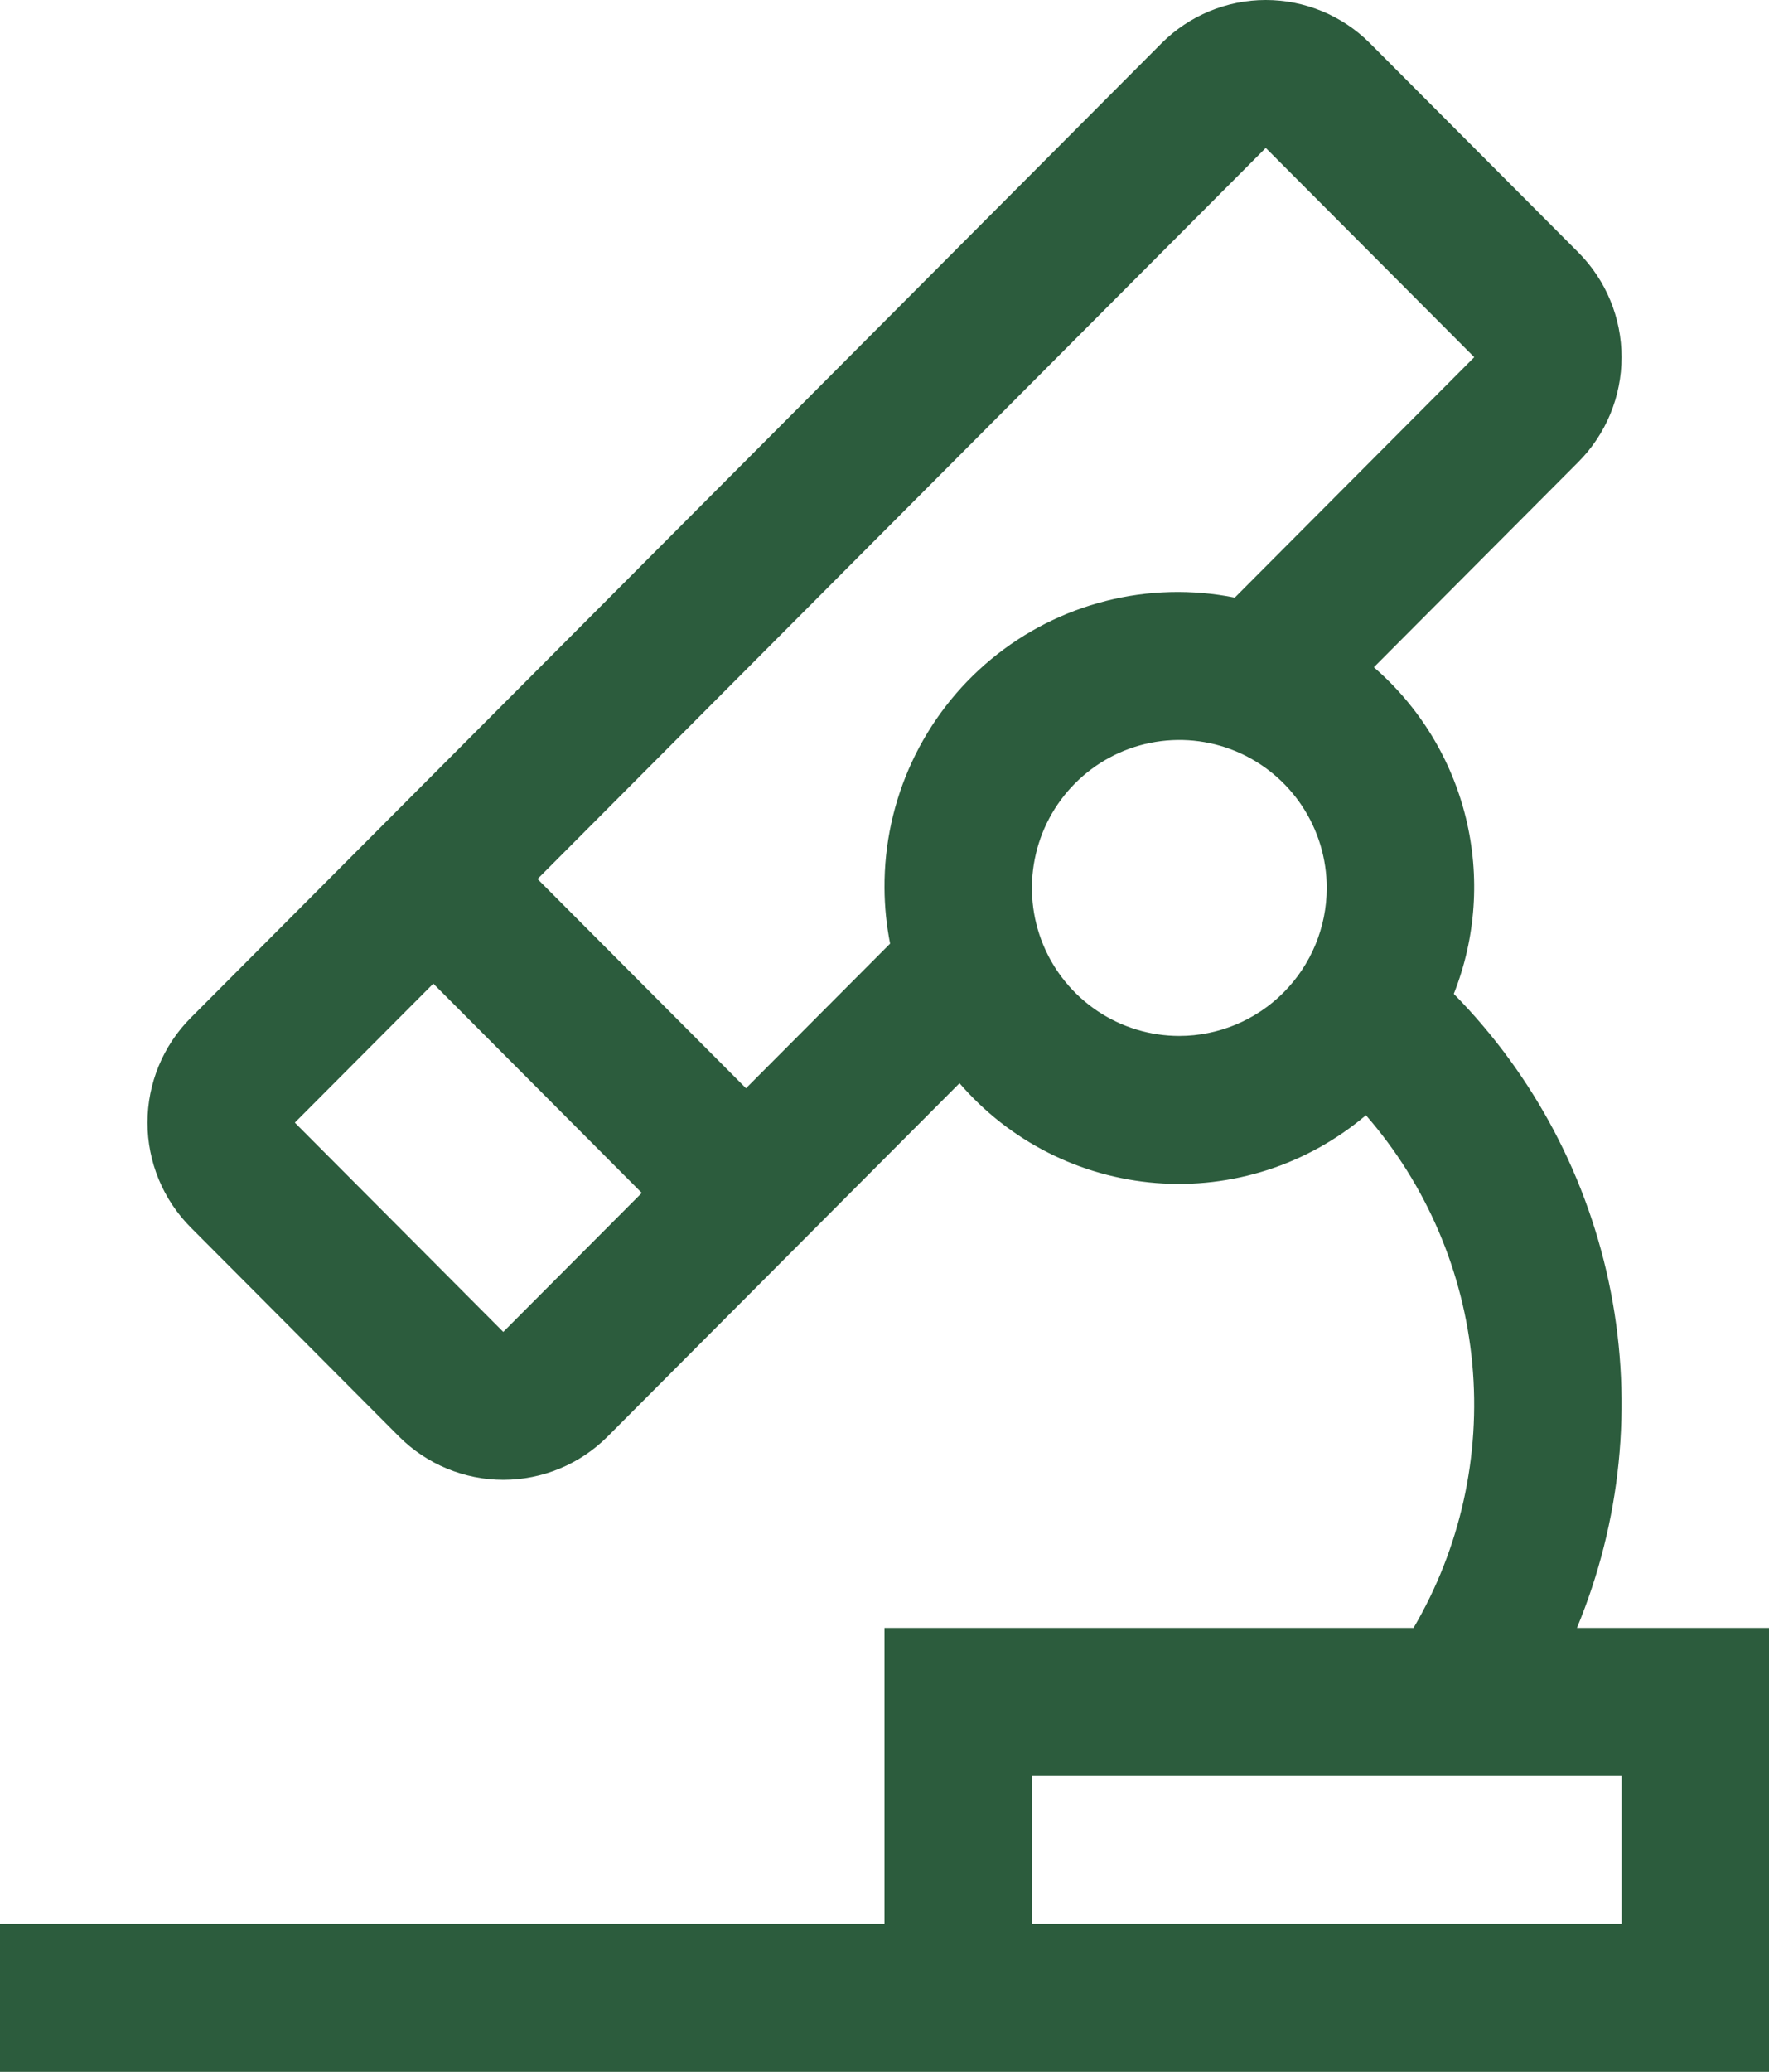<svg width="82" height="96" viewBox="0 0 82 96" fill="none" xmlns="http://www.w3.org/2000/svg">
<path d="M73.097 75.429C75.138 70.513 75.685 65.101 74.669 59.874C73.654 54.647 71.121 49.838 67.389 46.051C68.416 43.455 68.611 40.603 67.947 37.89C67.283 35.178 65.793 32.741 63.684 30.918L73.168 21.4C74.448 20.113 75.166 18.369 75.166 16.551C75.166 14.733 74.448 12.989 73.168 11.702L63.505 2.006C62.223 0.721 60.485 0 58.673 0C56.861 0 55.123 0.721 53.841 2.006L8.835 47.168C7.556 48.455 6.837 50.199 6.837 52.017C6.837 53.835 7.556 55.579 8.835 56.866L18.498 66.563C19.781 67.847 21.519 68.568 23.33 68.568C25.142 68.568 26.88 67.847 28.163 66.563L44.477 50.19C46.79 52.876 50.066 54.538 53.593 54.816C57.12 55.094 60.614 53.964 63.316 51.673C66.125 54.898 67.85 58.929 68.246 63.193C68.642 67.457 67.689 71.739 65.523 75.429H41V89.143H0V96H82V75.429H73.097ZM23.329 61.714L13.667 52.016L20.086 45.576L29.749 55.273L23.329 61.714ZM41 41.143C41.005 42.009 41.092 42.873 41.26 43.723L34.58 50.424L24.917 40.728L58.673 6.854L68.337 16.55L57.237 27.69C55.26 27.296 53.22 27.348 51.266 27.843C49.311 28.337 47.491 29.262 45.937 30.55C44.382 31.837 43.133 33.456 42.279 35.288C41.425 37.12 40.988 39.12 41 41.143ZM54.667 48C53.315 48 51.994 47.598 50.87 46.844C49.746 46.091 48.871 45.02 48.353 43.767C47.836 42.514 47.701 41.136 47.965 39.805C48.228 38.475 48.879 37.253 49.835 36.294C50.79 35.335 52.008 34.682 53.334 34.418C54.659 34.153 56.033 34.289 57.282 34.808C58.53 35.327 59.597 36.206 60.348 37.334C61.099 38.461 61.5 39.787 61.5 41.143C61.498 42.961 60.777 44.704 59.496 45.989C58.215 47.275 56.478 47.998 54.667 48ZM75.167 89.143H47.833V82.286H75.167V89.143Z" fill="#2C5C3D"/>
</svg>

